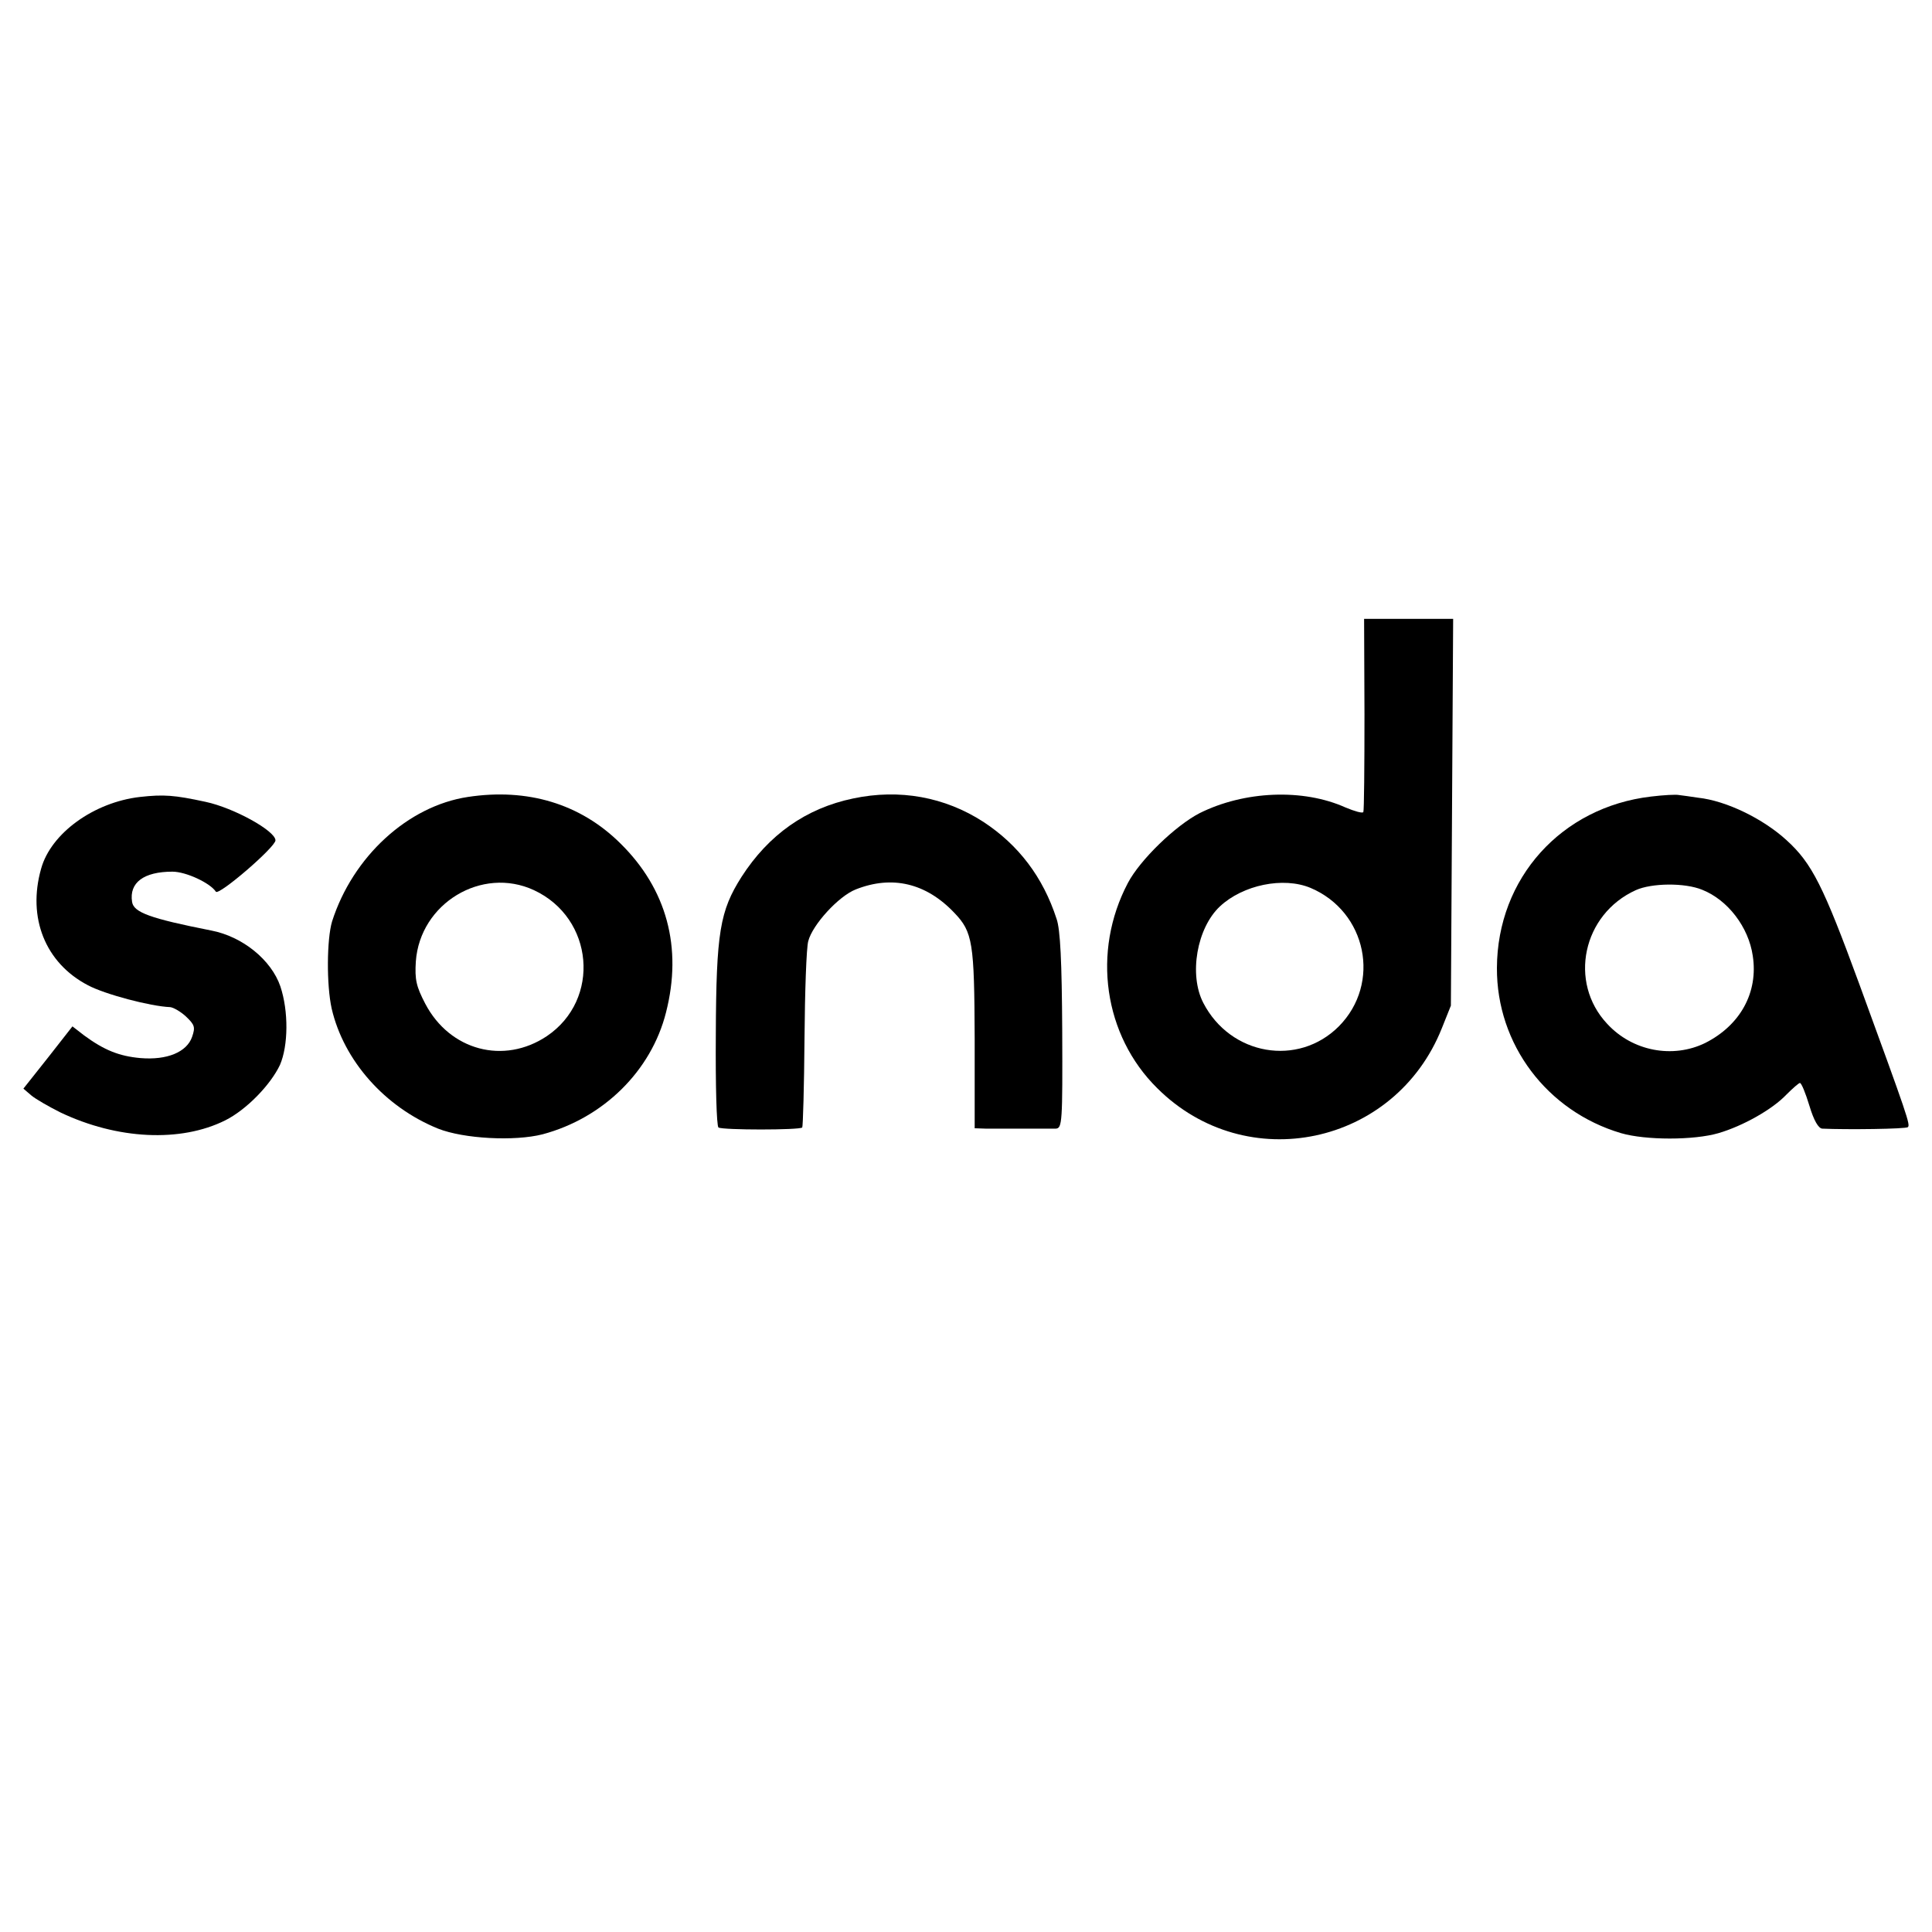 <?xml version="1.0" standalone="no"?>
<!DOCTYPE svg PUBLIC "-//W3C//DTD SVG 20010904//EN"
 "http://www.w3.org/TR/2001/REC-SVG-20010904/DTD/svg10.dtd">
<svg version="1.0" xmlns="http://www.w3.org/2000/svg"
 width="512pt" height="512pt" viewBox="0 0 512 512"
 preserveAspectRatio="xMidYMid meet">
<g transform="translate(0,512) scale(0.1,-0.1)"
fill="#000000" stroke="none">
<path d="M3616 3227 c0 -138 -1 -255 -3 -259 -2 -4 -23 2 -47 12 -113 51 -269
44 -387 -15 -64 -33 -158 -124 -190 -185 -96 -182 -64 -404 78 -544 236 -235
630 -152 754 159 l24 60 3 513 3 512 -118 0 -118 0 1 -253z m-143 -460 c149
-63 188 -253 75 -367 -108 -108 -287 -77 -359 62 -39 75 -17 199 44 256 61 57
168 79 240 49z"/>
<path d="M371 3008 c-122 -14 -236 -96 -262 -190 -37 -130 11 -250 124 -309
45 -24 166 -56 218 -58 9 -1 28 -12 42 -25 23 -22 25 -28 16 -54 -14 -40 -66
-62 -137 -56 -56 5 -96 21 -149 60 l-31 24 -65 -83 -65 -82 21 -18 c12 -10 47
-30 77 -45 151 -72 319 -80 437 -21 56 28 120 94 145 147 22 51 23 142 1 208
-24 70 -100 132 -183 148 -162 32 -206 48 -210 76 -8 51 31 80 107 80 36 0
100 -30 115 -53 7 -12 158 118 158 136 0 25 -110 86 -185 102 -83 18 -111 20
-174 13z"/>
<path d="M1240 3008 c-159 -24 -305 -158 -360 -330 -14 -47 -15 -168 -1 -231
32 -138 141 -261 282 -318 68 -27 203 -34 277 -15 161 43 288 168 327 323 44
172 2 327 -121 448 -106 105 -246 147 -404 123z m175 -247 c159 -74 178 -290
34 -387 -114 -76 -257 -38 -322 86 -24 46 -28 64 -25 112 11 154 175 253 313
189z"/>
<path d="M2261 3004 c-125 -26 -224 -96 -296 -208 -57 -90 -67 -146 -68 -418
-1 -135 2 -242 7 -246 12 -7 214 -7 222 0 2 3 5 108 6 234 1 126 5 243 10 260
11 43 80 119 126 137 96 38 186 17 261 -62 49 -51 53 -79 54 -333 l0 -238 29
-1 c15 0 60 0 98 0 39 0 78 0 88 0 17 1 18 17 17 259 -1 183 -5 269 -15 297
-36 111 -101 196 -194 257 -102 66 -222 88 -345 62z"/>
<path d="M4375 3009 c-237 -28 -407 -216 -408 -454 -1 -203 133 -380 329 -438
65 -19 193 -19 258 0 65 19 143 63 180 102 17 17 33 31 36 31 4 0 15 -27 25
-60 12 -40 24 -60 34 -61 65 -3 223 -1 227 4 7 6 0 27 -129 380 -95 259 -125
319 -192 380 -62 57 -160 105 -235 113 -19 3 -42 6 -50 7 -8 2 -42 0 -75 -4z
m136 -247 c68 -27 123 -99 134 -175 15 -97 -33 -184 -126 -231 -86 -42 -193
-22 -260 51 -103 110 -65 290 76 354 42 19 130 20 176 1z"/>
</g>
</svg>
